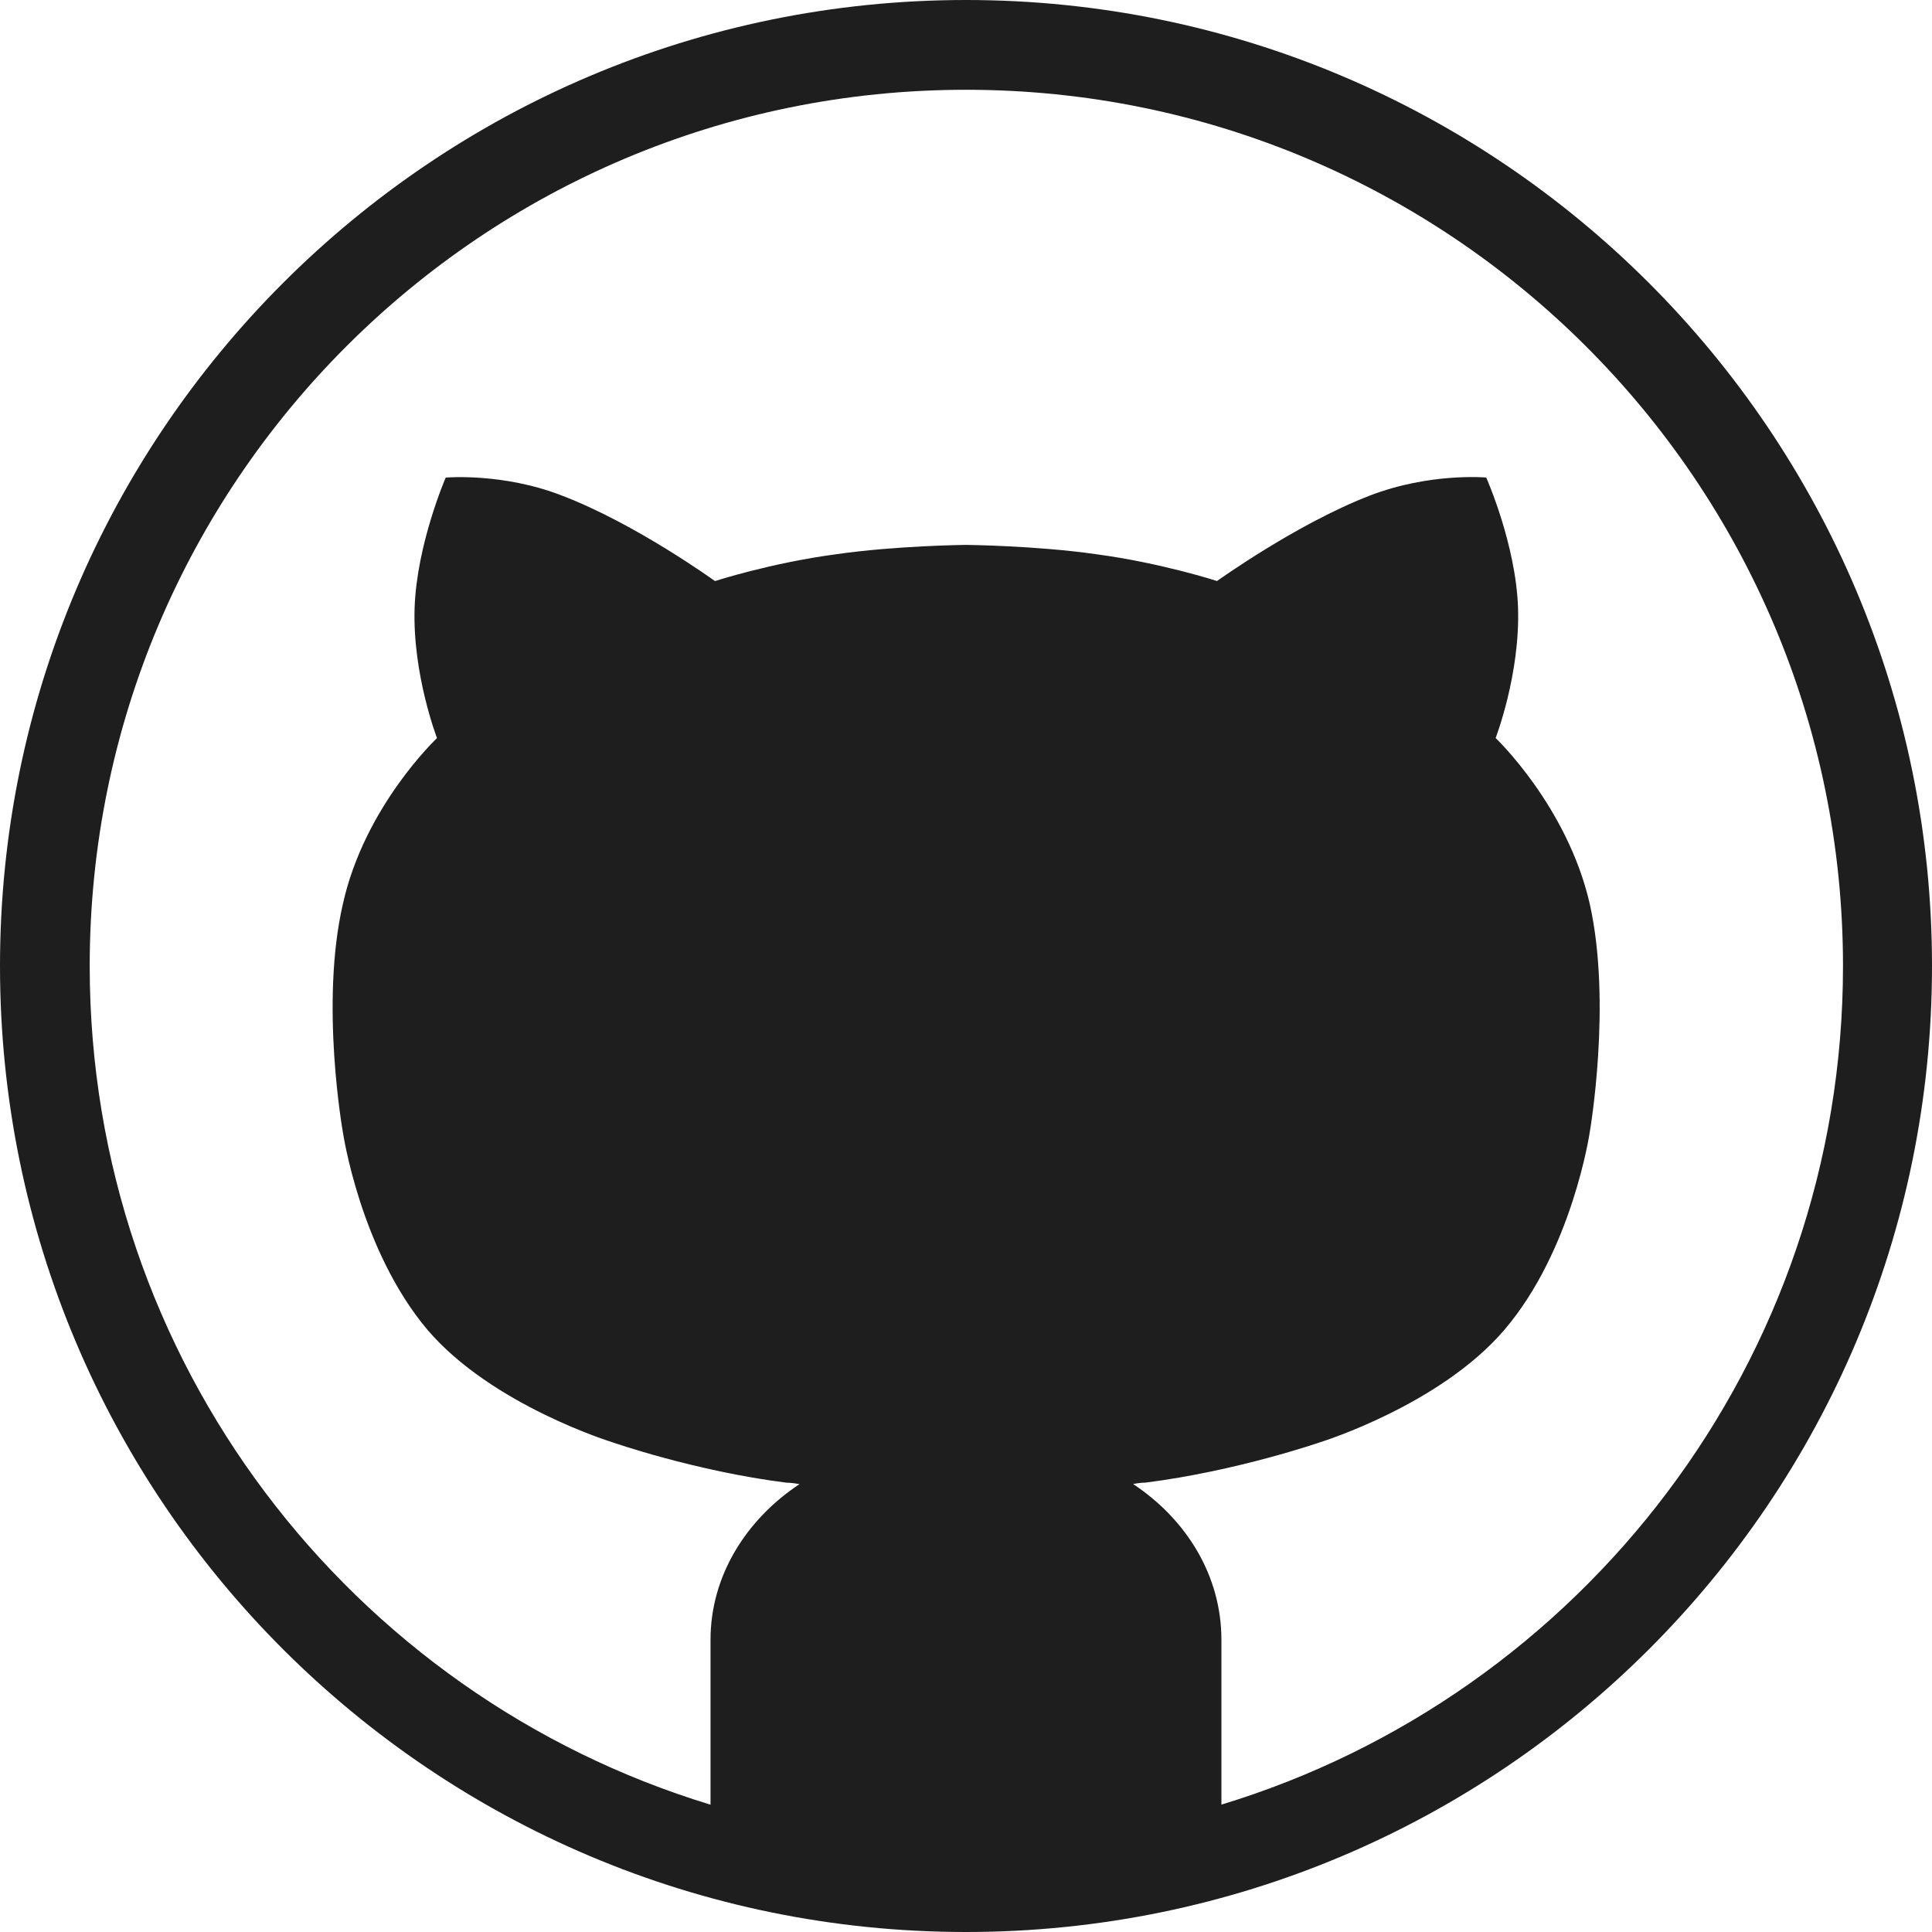<svg xmlns="http://www.w3.org/2000/svg" viewBox="-0.5 0.5 30 30"><path fill="#1E1E1E" d="M14.5.5c-8.281 0-15 6.719-15 15 0 8.292 6.719 15 15 15s15-6.708 15-15c0-8.281-6.719-15-15-15zm3.966 28.022V25.96c0-.989-.539-1.865-1.371-2.416.056-.011.124-.022.191-.022 1.427-.18 2.719-.629 2.719-.629s1.854-.573 2.854-1.742c1.056-1.236 1.326-3.067 1.326-3.067s.348-2 0-3.551c-.348-1.517-1.461-2.573-1.461-2.573s.382-.989.348-2.023c-.034-.989-.494-2.022-.494-2.022s-.876-.079-1.809.281c-1.135.438-2.371 1.326-2.371 1.326s-.865-.281-1.876-.416c-.932-.134-2.022-.145-2.022-.145s-1.09.011-2.022.146c-1.011.135-1.876.416-1.876.416S9.376 8.635 8.23 8.197c-.921-.36-1.809-.281-1.809-.281s-.449 1.033-.483 2.022c-.034 1.034.348 2.023.348 2.023s-1.124 1.056-1.461 2.573c-.36 1.551 0 3.551 0 3.551s.27 1.831 1.315 3.067c1 1.169 2.865 1.742 2.865 1.742s1.281.449 2.708.629c.067 0 .135.011.202.022-.831.551-1.382 1.427-1.382 2.416v2.562C4.949 26.826.893 21.635.893 15.501c0-7.517 6.09-13.607 13.607-13.607S28.118 7.983 28.118 15.5c0 6.135-4.067 11.326-9.652 13.022z"/></svg>